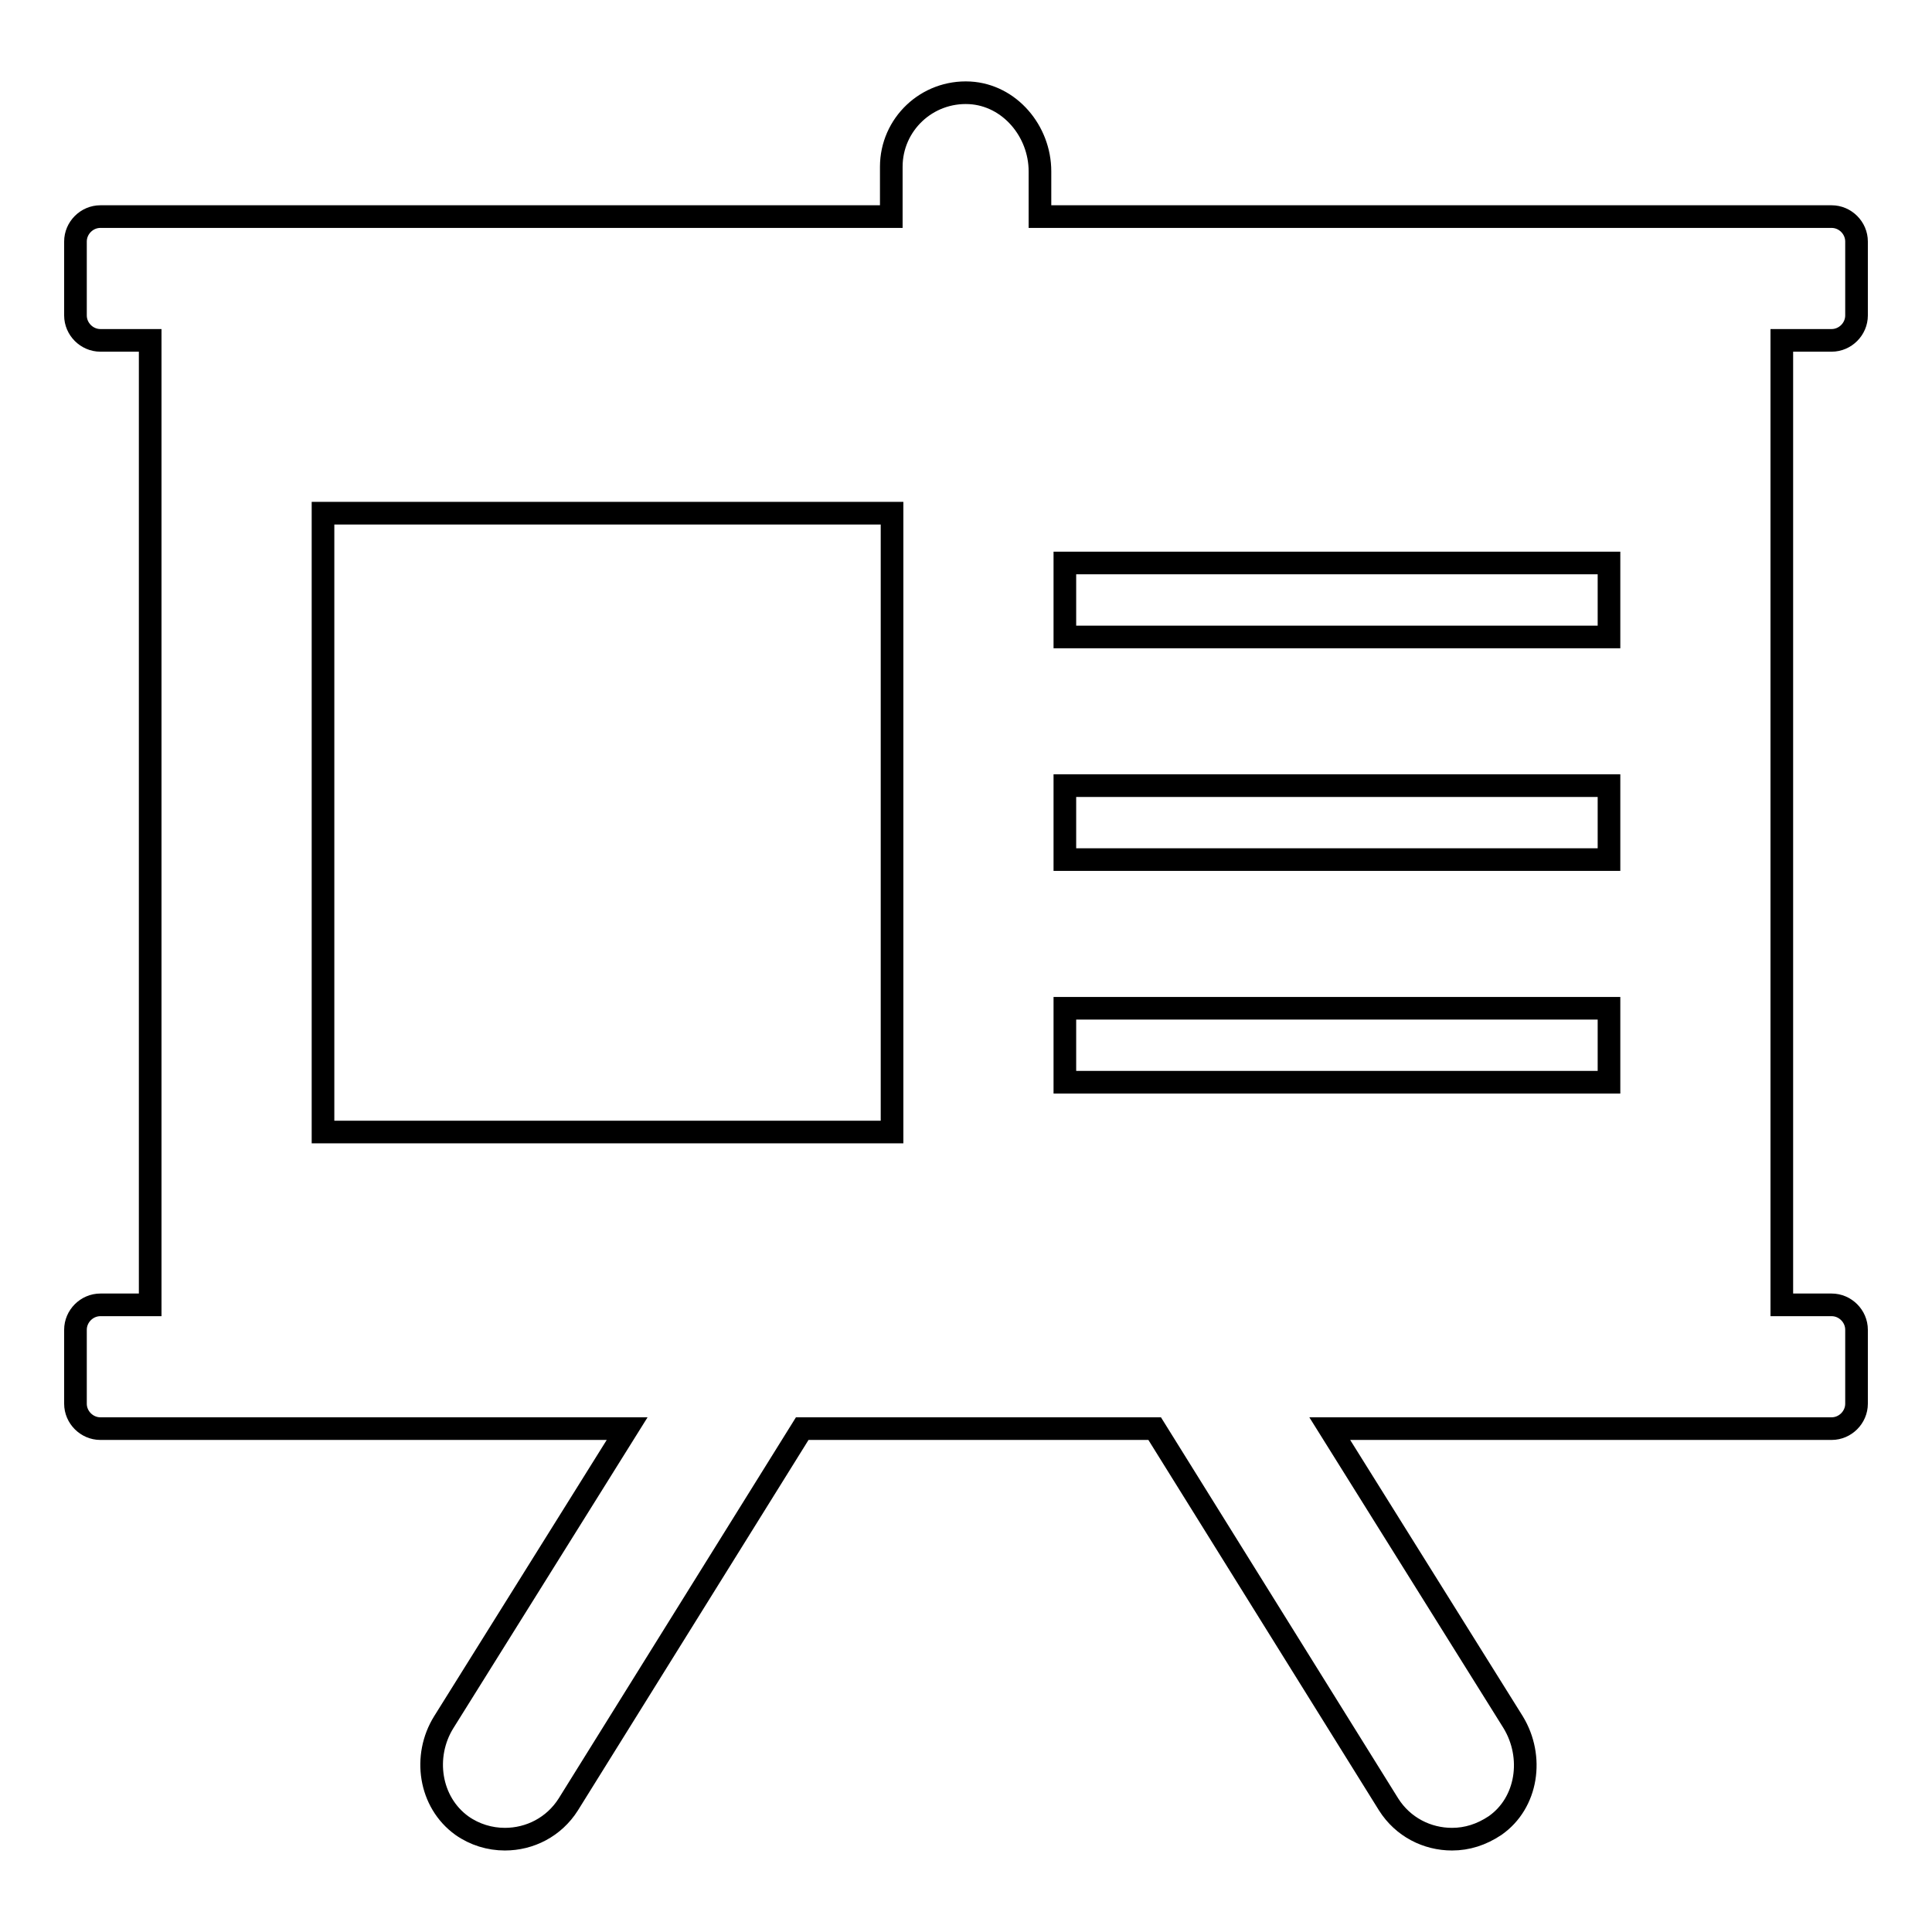 <?xml version="1.0" encoding="utf-8"?>
<!-- Svg Vector Icons : http://www.onlinewebfonts.com/icon -->
<!DOCTYPE svg PUBLIC "-//W3C//DTD SVG 1.1//EN" "http://www.w3.org/Graphics/SVG/1.1/DTD/svg11.dtd">
<svg version="1.1" xmlns="http://www.w3.org/2000/svg" xmlns:xlink="http://www.w3.org/1999/xlink" x="0px" y="0px" viewBox="0 0 256 256" enable-background="new 0 0 256 256" xml:space="preserve">
<g> <path stroke-width="3" fill-opacity="0" stroke="#000000"  d="M242.7,45.1c1.8,0,3.3-1.5,3.3-3.3V32c0-1.8-1.5-3.3-3.3-3.3H137.8v-6c0-5.3-4-10.1-9.3-10.4 c-5.7-0.3-10.4,4.2-10.4,9.8v6.6H13.3c-1.8,0-3.3,1.5-3.3,3.3v9.8c0,1.8,1.5,3.3,3.3,3.3h6.6v127.8h-6.6c-1.8,0-3.3,1.5-3.3,3.3 v9.8c0,1.8,1.5,3.3,3.3,3.3h69.8l-24.3,38.9c-2.8,4.5-1.9,10.6,2.4,13.7c1.7,1.2,3.7,1.8,5.7,1.8c3.3,0,6.5-1.6,8.4-4.6l31-49.8 H153l31,49.8c1.9,3,5.1,4.6,8.4,4.6c2,0,3.9-0.6,5.7-1.8c4.3-3,5.2-9.1,2.4-13.7l-24.3-38.9h66.5c1.8,0,3.3-1.5,3.3-3.3v-9.8 c0-1.8-1.5-3.3-3.3-3.3h-6.6V45.1H242.7z M118.2,150H42.8V68h75.4V150z M213.2,143.4h-72.1v-9.8h72.1V143.4z M213.2,113.9h-72.1 v-9.8h72.1V113.9z M213.2,84.4h-72.1v-9.8h72.1V84.4z"/></g>
</svg>